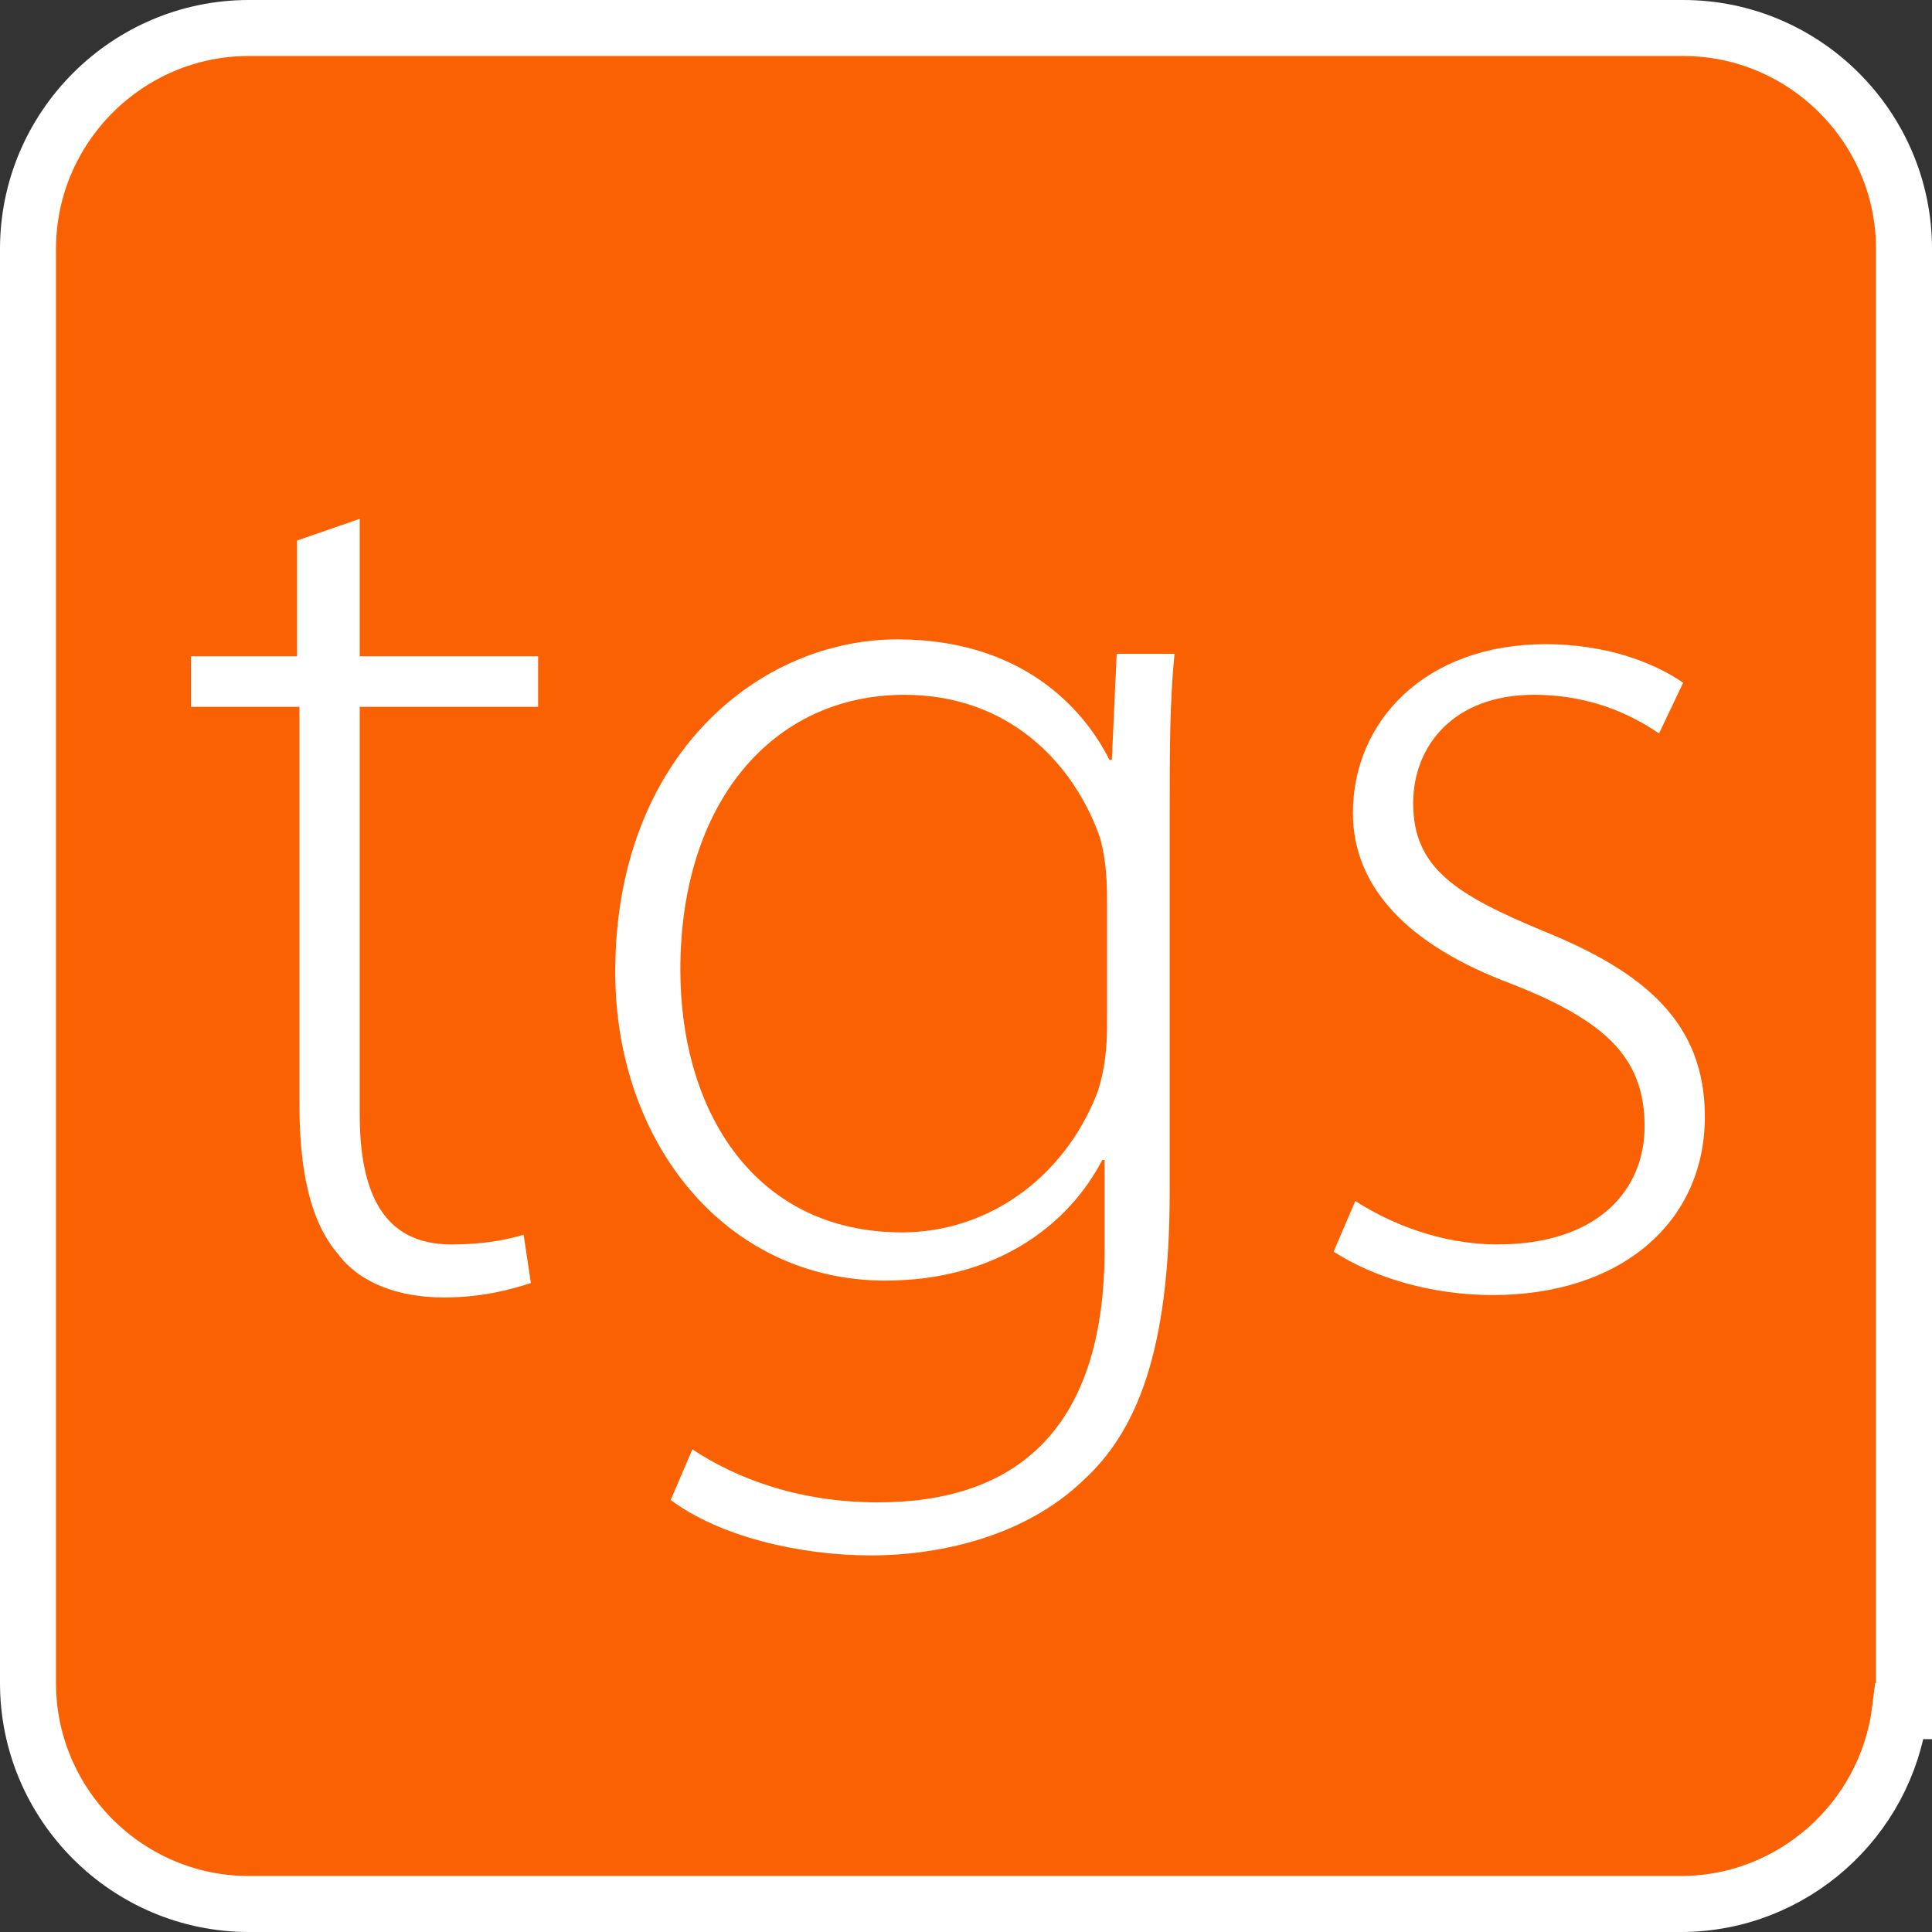 <svg width="138" height="138" viewBox="0 0 138 138" fill="none" xmlns="http://www.w3.org/2000/svg">
<rect x="0" y="0" width="138" height="138" fill="#333333" stroke="none"/>
<path d="M135.701 122.225H136V120.225V17.775C136 9.094 128.906 2 120.225 2H17.775C9.094 2 2 9.094 2 17.775V120.225C2 128.906 9.094 136 17.775 136H120.053C128.057 136 134.711 129.97 135.701 122.225Z" fill="#FA6102" stroke="white" stroke-width="4"/>
<path d="M25.695 37.06V46.875H38.436V50.49H25.695V79.59C25.695 85.272 27.416 88.888 32.238 88.888C34.648 88.888 36.198 88.543 37.403 88.199L37.92 91.643C36.37 92.159 34.304 92.676 31.721 92.676C28.45 92.676 25.695 91.643 24.145 89.577C22.079 87.166 21.39 83.378 21.39 78.901V50.49H13.642V46.875H21.218V38.61L25.695 37.06Z" fill="white"/>
<path d="M79.073 64.093C79.073 62.371 78.901 60.994 78.556 59.789C76.662 54.451 72.013 49.63 64.609 49.63C55.139 49.63 48.596 57.378 48.596 69.259C48.596 79.418 53.934 88.027 64.437 88.027C70.464 88.027 75.974 84.239 78.384 78.04C78.901 76.491 79.073 74.941 79.073 73.219V64.093ZM83.55 85.1C83.55 96.636 81.139 102.318 77.351 105.762C73.219 109.722 67.192 111.1 62.199 111.1C57.033 111.1 51.351 109.722 47.907 107.14L49.457 103.524C52.556 105.59 57.033 107.312 62.715 107.312C72.186 107.312 78.901 102.491 78.901 89.232V82.862H78.729C76.318 87.51 71.153 91.471 63.232 91.471C51.868 91.471 43.947 81.656 43.947 69.431C43.947 53.934 54.278 45.669 64.093 45.669C72.874 45.669 77.351 50.491 79.245 54.279H79.418L79.762 46.703H83.894C83.55 50.146 83.55 53.59 83.55 58.239V85.1Z" fill="white"/>
<path d="M96.808 85.787C99.219 87.337 102.835 88.887 106.967 88.887C114.027 88.887 117.471 85.099 117.471 80.45C117.471 75.456 114.544 72.874 108.001 70.291C100.597 67.536 96.636 63.403 96.636 58.066C96.636 51.523 101.802 46.013 110.411 46.013C114.544 46.013 117.987 47.218 120.226 48.768L118.504 52.384C116.954 51.35 114.027 49.629 109.55 49.629C103.868 49.629 100.941 53.245 100.941 57.377C100.941 62.026 104.04 63.92 110.239 66.503C117.471 69.43 121.775 73.046 121.775 79.761C121.775 87.337 115.749 92.503 106.623 92.503C102.318 92.503 98.186 91.297 95.259 89.403L96.808 85.787Z" fill="white"/>
</svg>
